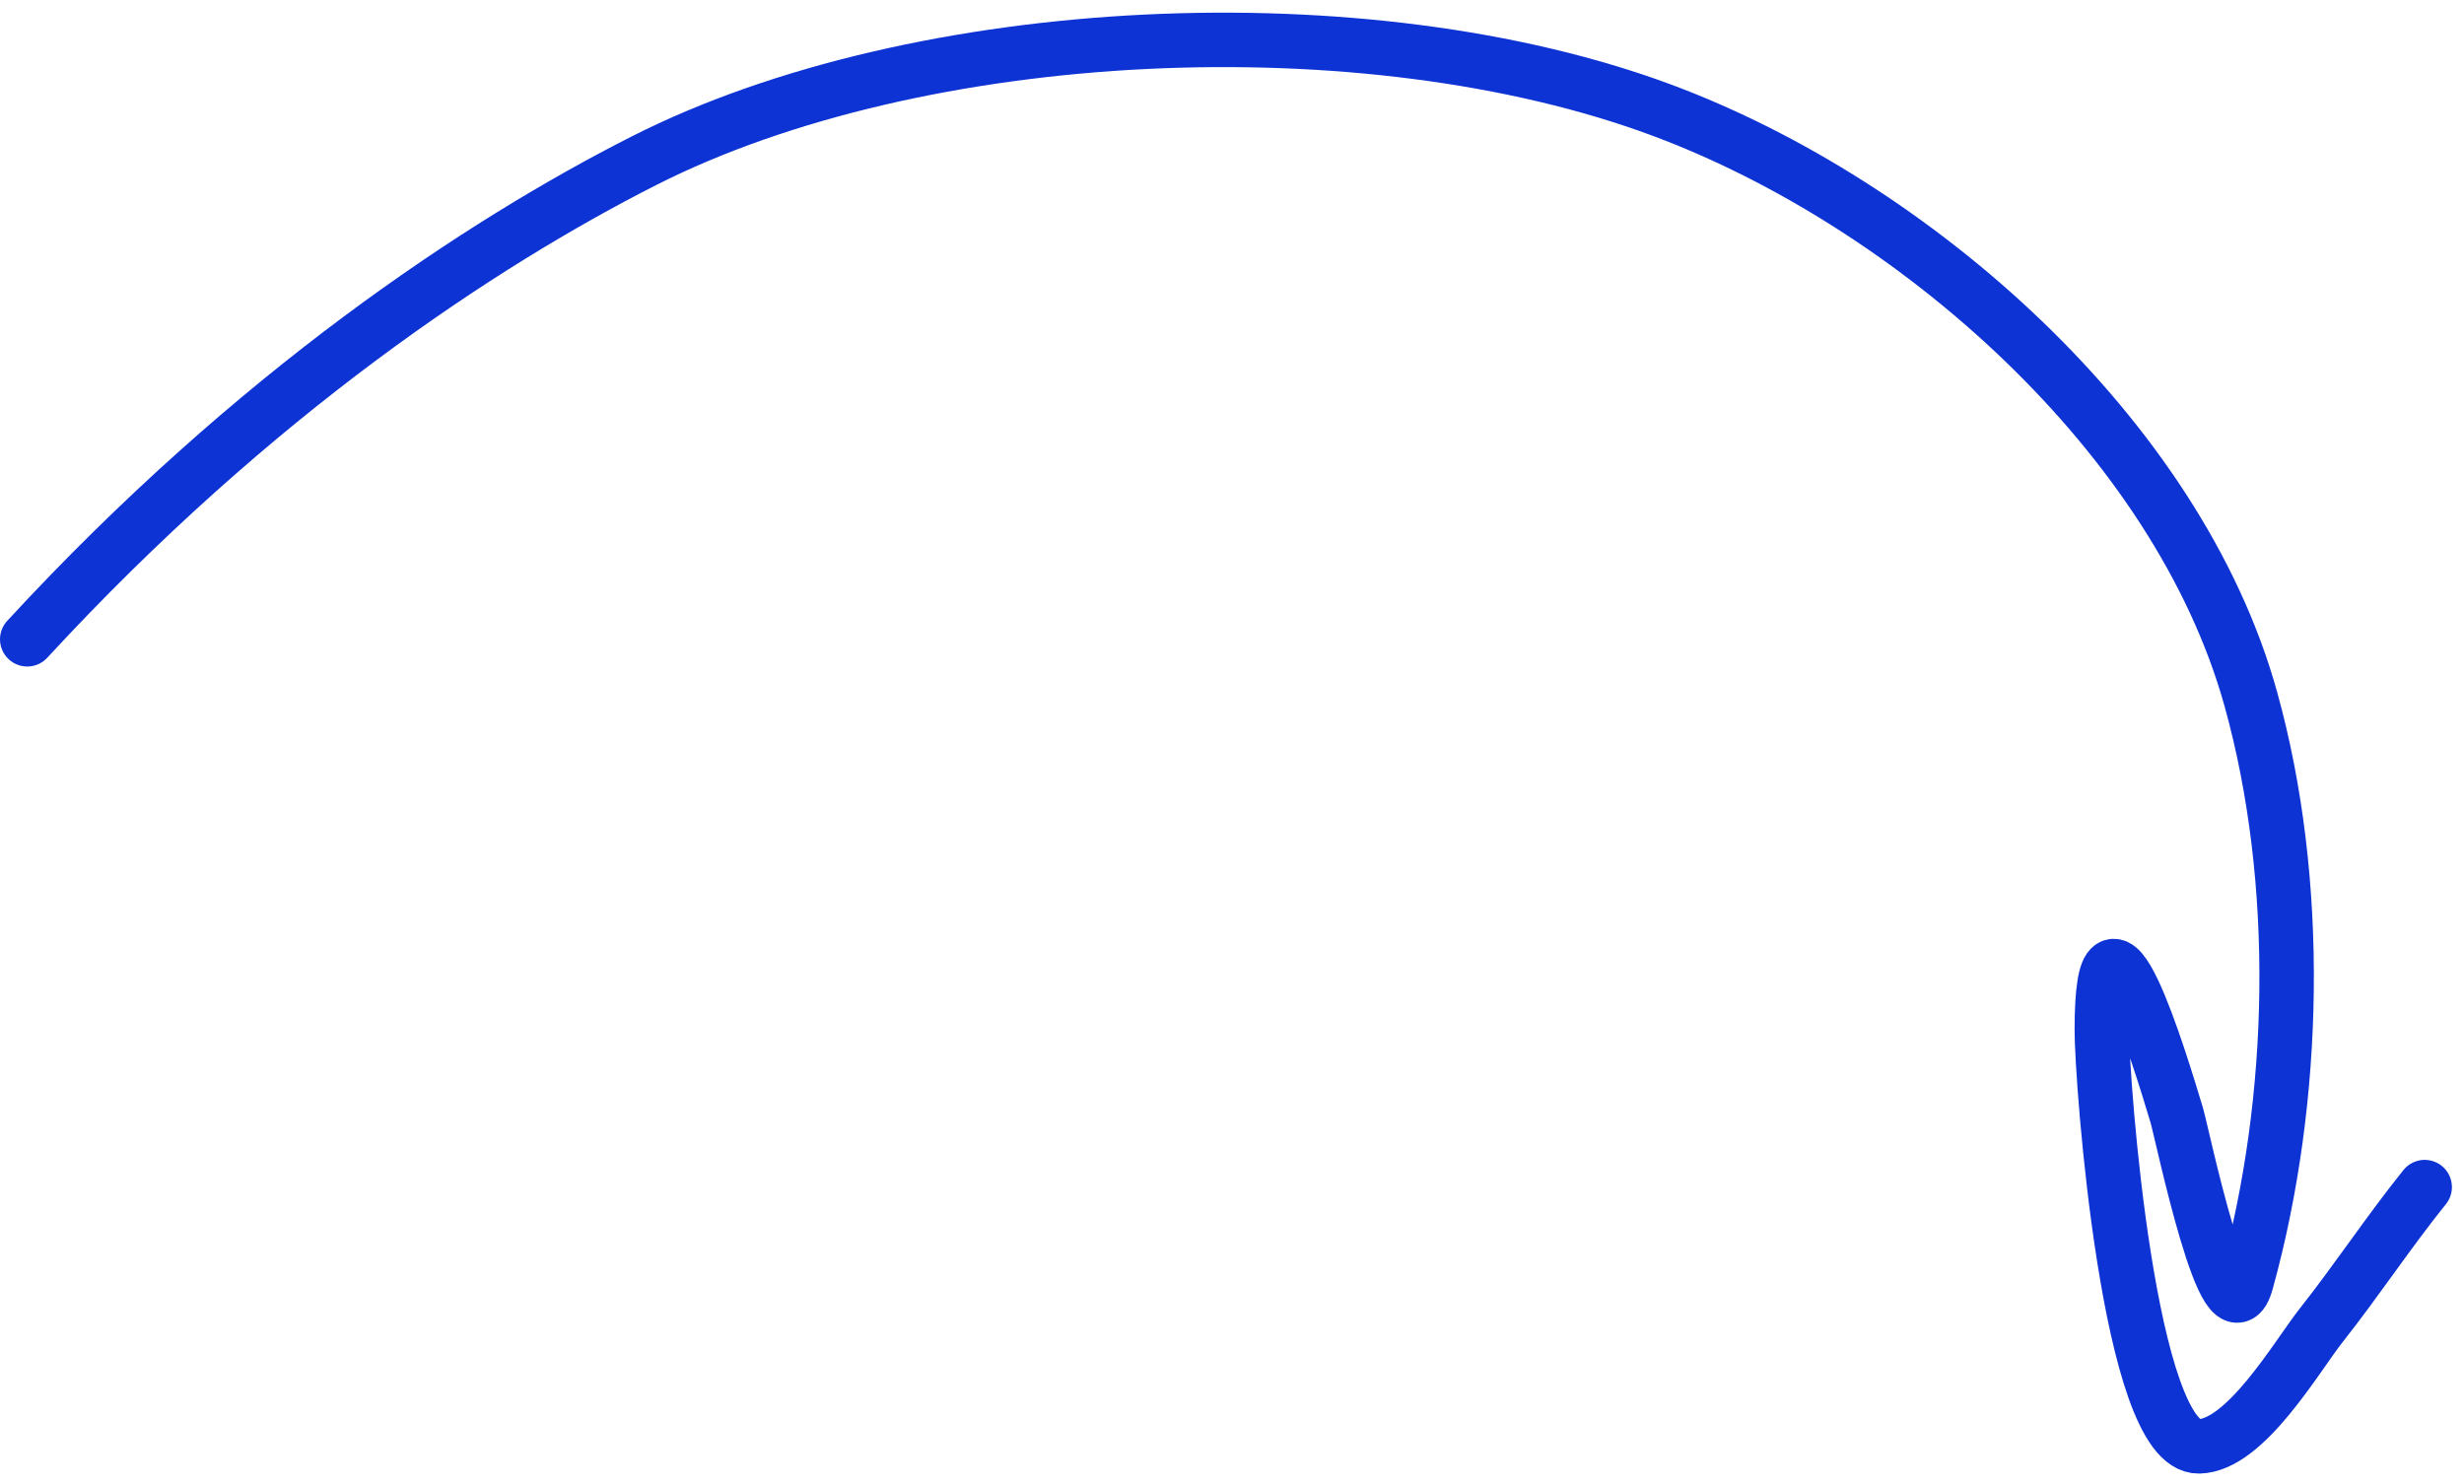 <?xml version="1.0" encoding="UTF-8"?> <svg xmlns="http://www.w3.org/2000/svg" width="181" height="109" viewBox="0 0 181 109" fill="none"> <path d="M2.001 46.971C18.71 28.858 35.36 17.867 47.306 11.809C67.576 1.531 100.384 0.022 122.075 8.093C140.516 14.955 159.951 31.958 165.345 51.376C169.059 64.745 168.727 80.742 165.021 94.168C163.594 99.34 160.301 83.261 159.887 81.896C158.74 78.113 154.406 63.626 154.394 75.682C154.39 79.371 156.377 106.378 161.536 106.269C164.953 106.196 168.712 99.651 170.505 97.382C173.133 94.057 175.464 90.509 178.112 87.22" stroke="#0D33D4" stroke-width="4" stroke-linecap="round"></path> </svg> 